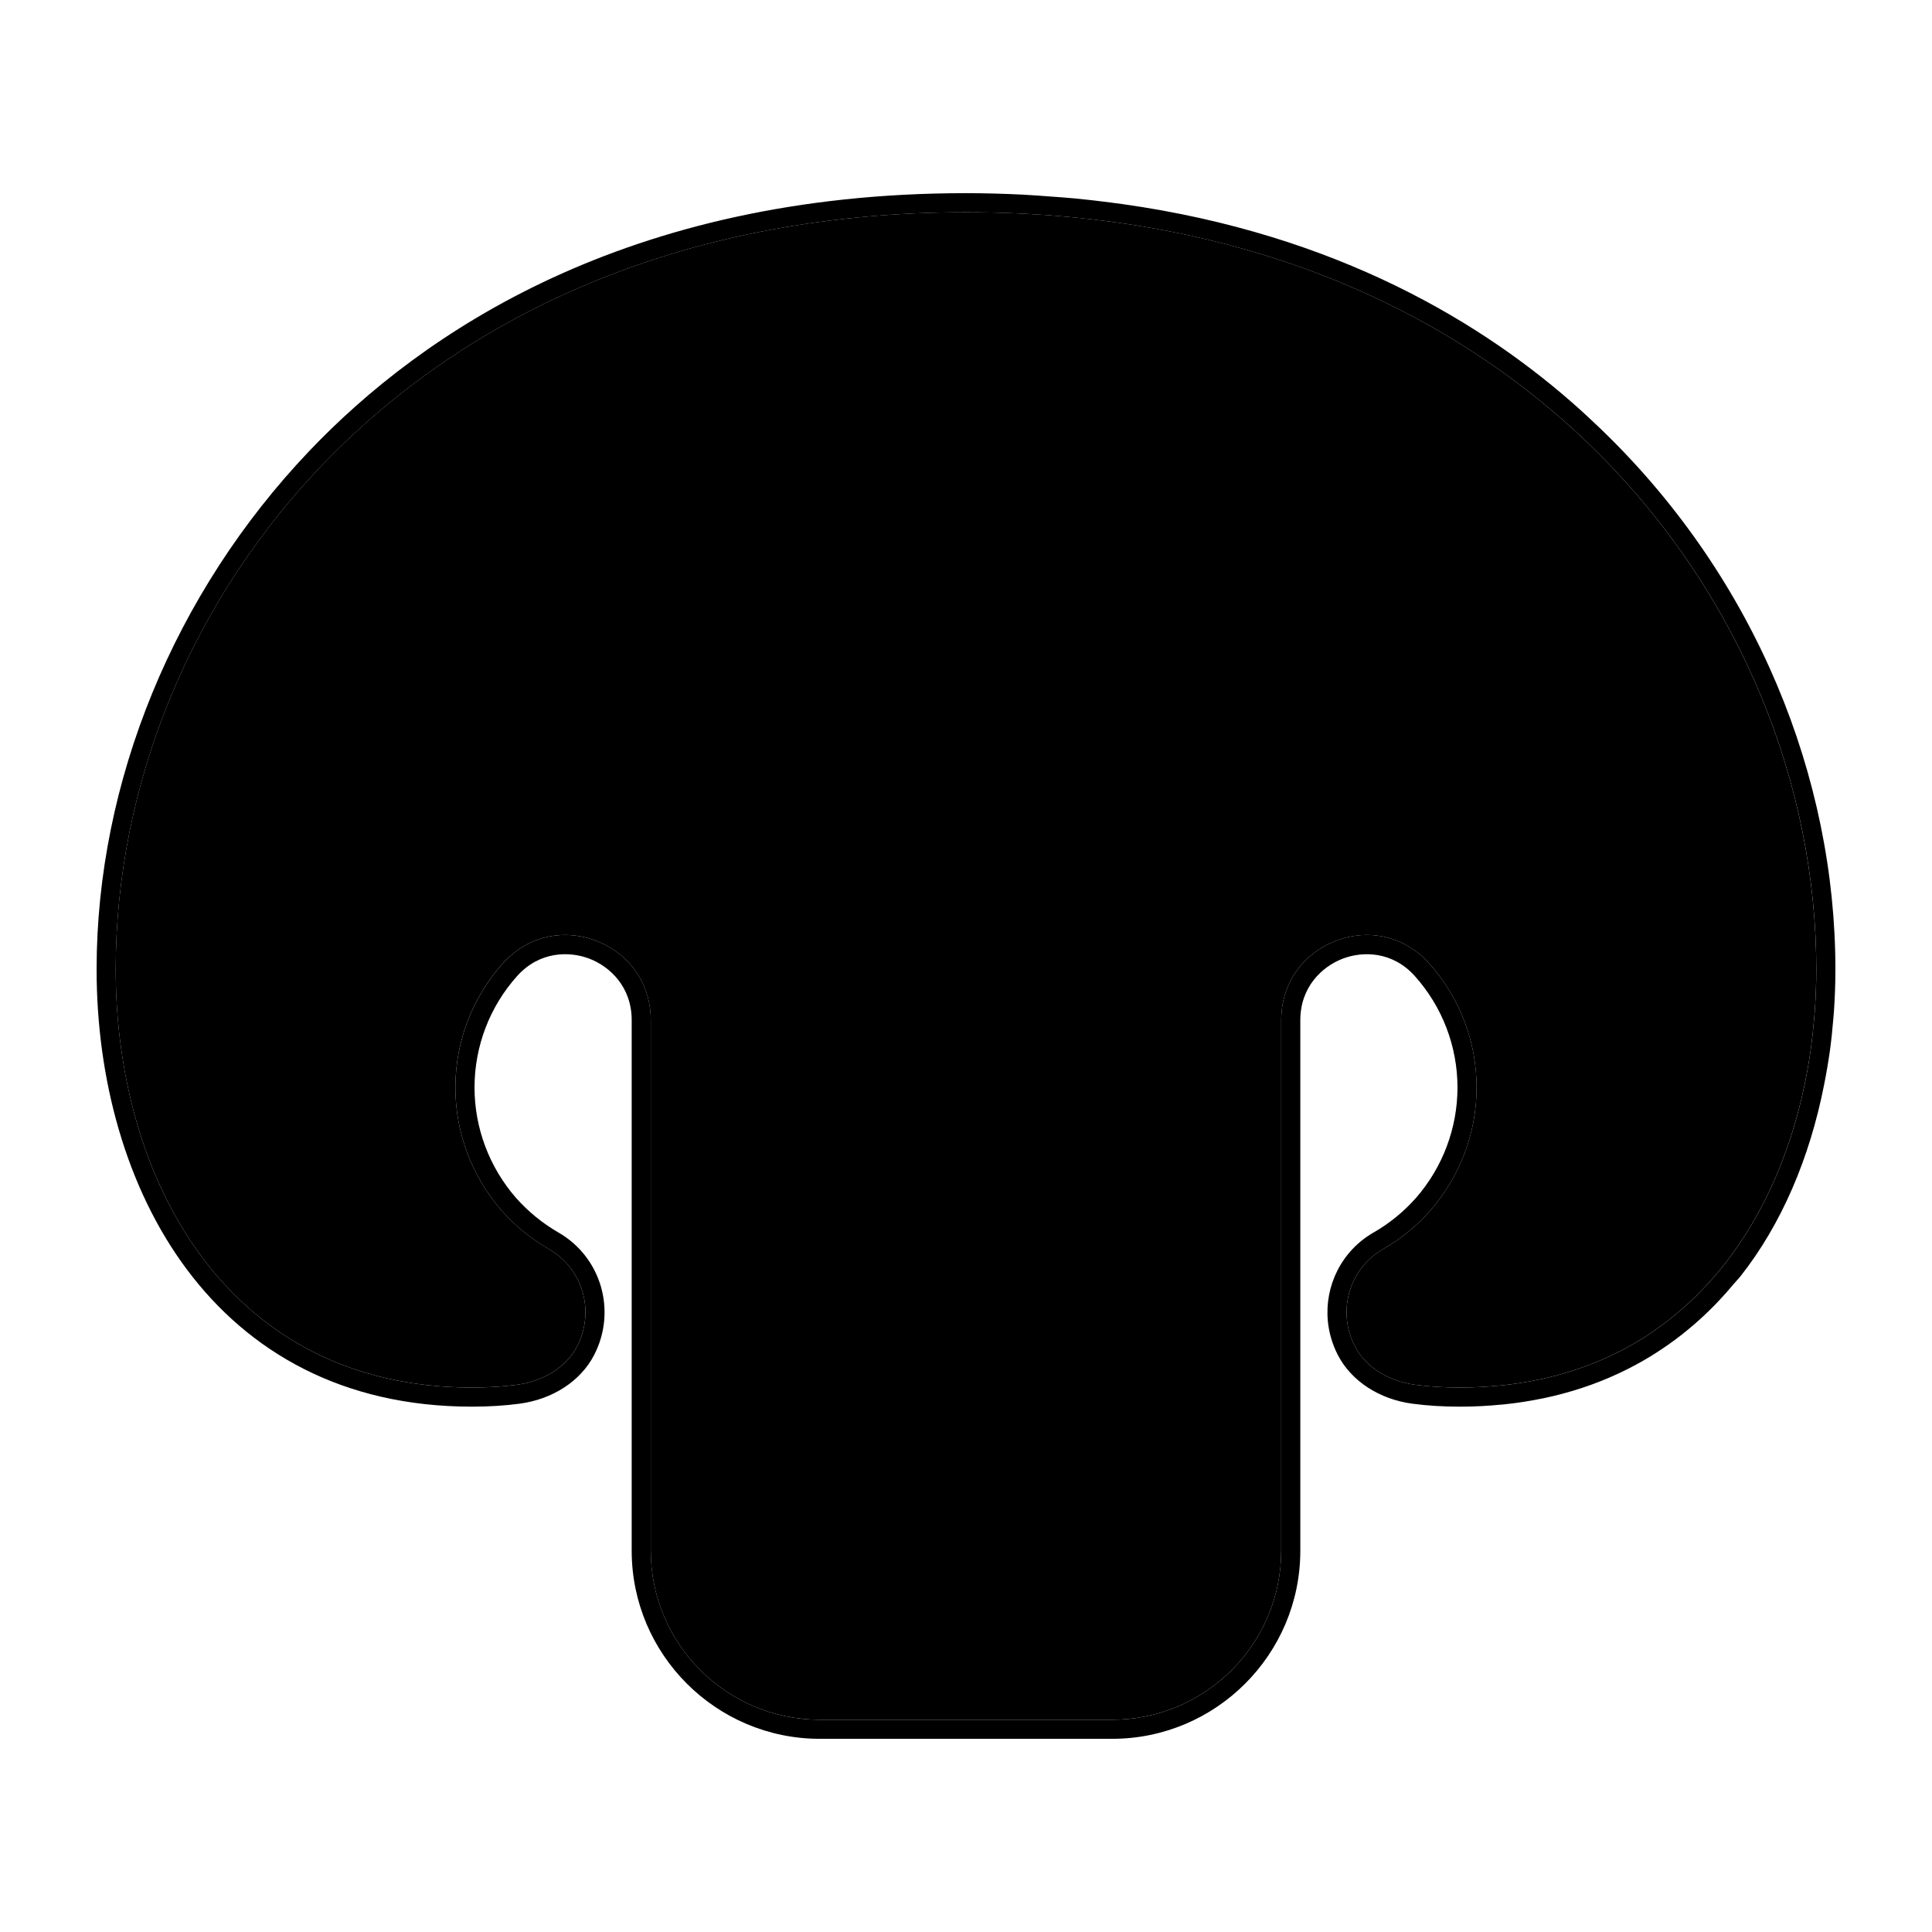 <svg xmlns="http://www.w3.org/2000/svg" xmlns:xlink="http://www.w3.org/1999/xlink" version="1.1" x="0px" y="0px" viewBox="0 0 100 100" enable-background="new 0 0 100 100" xml:space="preserve"><g><g><path  d="M77.54,71.723c0.062-0.006,0.125-0.009,0.186-0.015c0.615-0.064,1.214-0.158,1.802-0.277    c0.075-0.015,0.151-0.029,0.226-0.045c0.564-0.121,1.114-0.27,1.651-0.442c0.099-0.032,0.197-0.064,0.294-0.097    c0.493-0.167,0.973-0.359,1.442-0.569c0.149-0.068,0.297-0.138,0.443-0.209c0.395-0.191,0.779-0.4,1.156-0.622    c0.223-0.133,0.44-0.272,0.655-0.414c0.166-0.109,0.327-0.228,0.489-0.343c4.194-3.023,6.69-7.916,7.657-13.253    c0.018-0.104,0.04-0.207,0.057-0.313c0.052-0.304,0.099-0.609,0.141-0.916c0.066-0.502,0.122-1.01,0.163-1.525    c0.012-0.14,0.025-0.279,0.035-0.419c0.046-0.688,0.073-1.384,0.073-2.089c0-18.998-15.425-39.189-44.011-39.189    S5.989,31.177,5.989,50.175c0,10.774,5.7,21.644,18.433,21.644c0.841,0,1.606-0.047,2.338-0.145    c1.401-0.186,2.564-0.931,3.112-1.991c0.936-1.809,0.297-4.017-1.455-5.028c-0.912-0.521-1.738-1.193-2.452-1.998    c-1.545-1.772-2.395-4.032-2.395-6.367c0-2.383,0.877-4.671,2.471-6.443c0.86-0.95,2.007-1.454,3.206-1.454    c0.536,0,1.082,0.1,1.617,0.307c1.739,0.669,2.82,2.242,2.82,4.103v27.461c0,4.824,3.925,8.748,8.749,8.748H50h7.566    c4.824,0,8.749-3.924,8.749-8.748V52.804c0-1.861,1.08-3.434,2.82-4.103c1.732-0.668,3.579-0.228,4.821,1.145    c1.595,1.773,2.472,4.061,2.472,6.444c0,2.334-0.849,4.593-2.391,6.363c-0.179,0.202-0.366,0.396-0.558,0.581    c-0.578,0.555-1.214,1.032-1.899,1.423c-1.093,0.631-1.753,1.73-1.866,2.907c-0.067,0.706,0.062,1.441,0.413,2.119    c0.548,1.06,1.712,1.804,3.113,1.992c0.732,0.097,1.497,0.144,2.338,0.144C76.246,71.819,76.899,71.783,77.54,71.723z"></path><path d="M90.083,66.065c2.121-2.688,3.587-6.112,4.337-9.943c0.06-0.299,0.115-0.599,0.166-0.901    c0.044-0.267,0.088-0.533,0.125-0.803c0.077-0.556,0.135-1.116,0.181-1.678c0.01-0.127,0.024-0.253,0.032-0.381    C94.974,51.632,95,50.903,95,50.175c0-9.918-4.098-20.146-11.971-27.804c-0.19-0.187-0.39-0.373-0.589-0.561    c-0.204-0.191-0.405-0.383-0.614-0.57c-4.99-4.508-12.623-9.112-23.705-10.673c-0.217-0.031-0.436-0.059-0.654-0.087    c-0.6-0.077-1.204-0.15-1.823-0.208c-0.443-0.043-0.895-0.073-1.346-0.106c-0.454-0.032-0.902-0.07-1.367-0.092    c-0.962-0.047-1.937-0.076-2.93-0.076c-17.595,0-28.195,7.255-33.99,13.343C9.013,30.69,5,40.471,5,50.175    c0,11.265,6.006,22.633,19.422,22.633c0.885,0,1.693-0.05,2.469-0.153c1.721-0.23,3.164-1.172,3.86-2.518    c1.179-2.279,0.371-5.063-1.841-6.34c-0.808-0.462-1.571-1.083-2.201-1.794c-1.385-1.59-2.148-3.619-2.148-5.714    c0-2.137,0.788-4.192,2.216-5.781c1.15-1.27,2.682-1.288,3.733-0.886c1.057,0.408,2.186,1.456,2.186,3.18v27.461    c0,5.369,4.368,9.738,9.738,9.738H50h7.566c5.369,0,9.738-4.368,9.738-9.738V52.804c0-1.724,1.13-2.773,2.186-3.18    c1.051-0.405,2.584-0.384,3.731,0.885c1.43,1.591,2.218,3.645,2.218,5.782c0,2.095-0.763,4.124-2.145,5.71    c-0.643,0.725-1.385,1.33-2.207,1.798c-1.657,0.957-2.526,2.762-2.359,4.566c0.056,0.601,0.226,1.203,0.521,1.773    c0.697,1.346,2.14,2.288,3.86,2.518c0.776,0.102,1.584,0.153,2.469,0.153c0.724,0,1.422-0.039,2.103-0.104    c0.049-0.005,0.099-0.007,0.148-0.012c0.691-0.07,1.357-0.176,2.004-0.309c0.031-0.006,0.062-0.012,0.093-0.018    c0.67-0.141,1.316-0.316,1.94-0.521c0.015-0.005,0.03-0.01,0.045-0.015c0.635-0.21,1.245-0.452,1.831-0.724    c0.025-0.012,0.05-0.023,0.075-0.035c0.571-0.268,1.12-0.564,1.645-0.886c0.064-0.039,0.126-0.079,0.189-0.119    c0.478-0.303,0.939-0.625,1.379-0.97c0.121-0.094,0.24-0.192,0.359-0.29c0.368-0.305,0.724-0.622,1.064-0.955    c0.18-0.175,0.356-0.356,0.53-0.54c0.258-0.274,0.508-0.556,0.748-0.846C89.845,66.327,89.971,66.206,90.083,66.065z     M73.24,71.675c-1.401-0.187-2.565-0.932-3.113-1.992c-0.351-0.678-0.48-1.413-0.413-2.119c0.112-1.177,0.772-2.276,1.866-2.907    c0.685-0.391,1.321-0.868,1.899-1.423c0.193-0.185,0.379-0.379,0.558-0.581c1.542-1.769,2.391-4.028,2.391-6.363    c0-2.383-0.877-4.671-2.472-6.444c-1.242-1.373-3.09-1.814-4.821-1.145c-1.739,0.669-2.82,2.242-2.82,4.103v27.461    c0,4.824-3.925,8.748-8.749,8.748H50h-7.566c-4.824,0-8.749-3.924-8.749-8.748V52.804c0-1.861-1.08-3.434-2.82-4.103    c-0.535-0.207-1.081-0.307-1.617-0.307c-1.199,0-2.346,0.503-3.206,1.454c-1.593,1.772-2.471,4.06-2.471,6.443    c0,2.334,0.849,4.594,2.395,6.367c0.714,0.806,1.54,1.478,2.452,1.998c1.752,1.011,2.39,3.219,1.455,5.028    c-0.548,1.06-1.711,1.804-3.112,1.991c-0.733,0.098-1.498,0.145-2.338,0.145c-12.734,0-18.433-10.87-18.433-21.644    c0-18.998,15.425-39.189,44.011-39.189s44.011,20.191,44.011,39.189c0,0.706-0.027,1.401-0.073,2.089    c-0.01,0.14-0.023,0.279-0.035,0.419c-0.041,0.514-0.097,1.022-0.163,1.525c-0.042,0.307-0.089,0.612-0.141,0.916    c-0.017,0.105-0.039,0.208-0.057,0.313c-0.968,5.337-3.463,10.23-7.657,13.253c-0.162,0.116-0.323,0.234-0.489,0.343    c-0.214,0.143-0.432,0.281-0.655,0.414c-0.376,0.222-0.761,0.43-1.156,0.622c-0.146,0.072-0.294,0.142-0.443,0.209    c-0.469,0.21-0.949,0.402-1.442,0.569c-0.097,0.033-0.196,0.065-0.294,0.097c-0.538,0.172-1.087,0.321-1.651,0.442    c-0.074,0.016-0.15,0.03-0.226,0.045c-0.588,0.119-1.188,0.213-1.802,0.277c-0.061,0.006-0.125,0.01-0.186,0.015    c-0.641,0.06-1.294,0.096-1.963,0.096C74.737,71.819,73.972,71.772,73.24,71.675z"></path></g></g></svg>